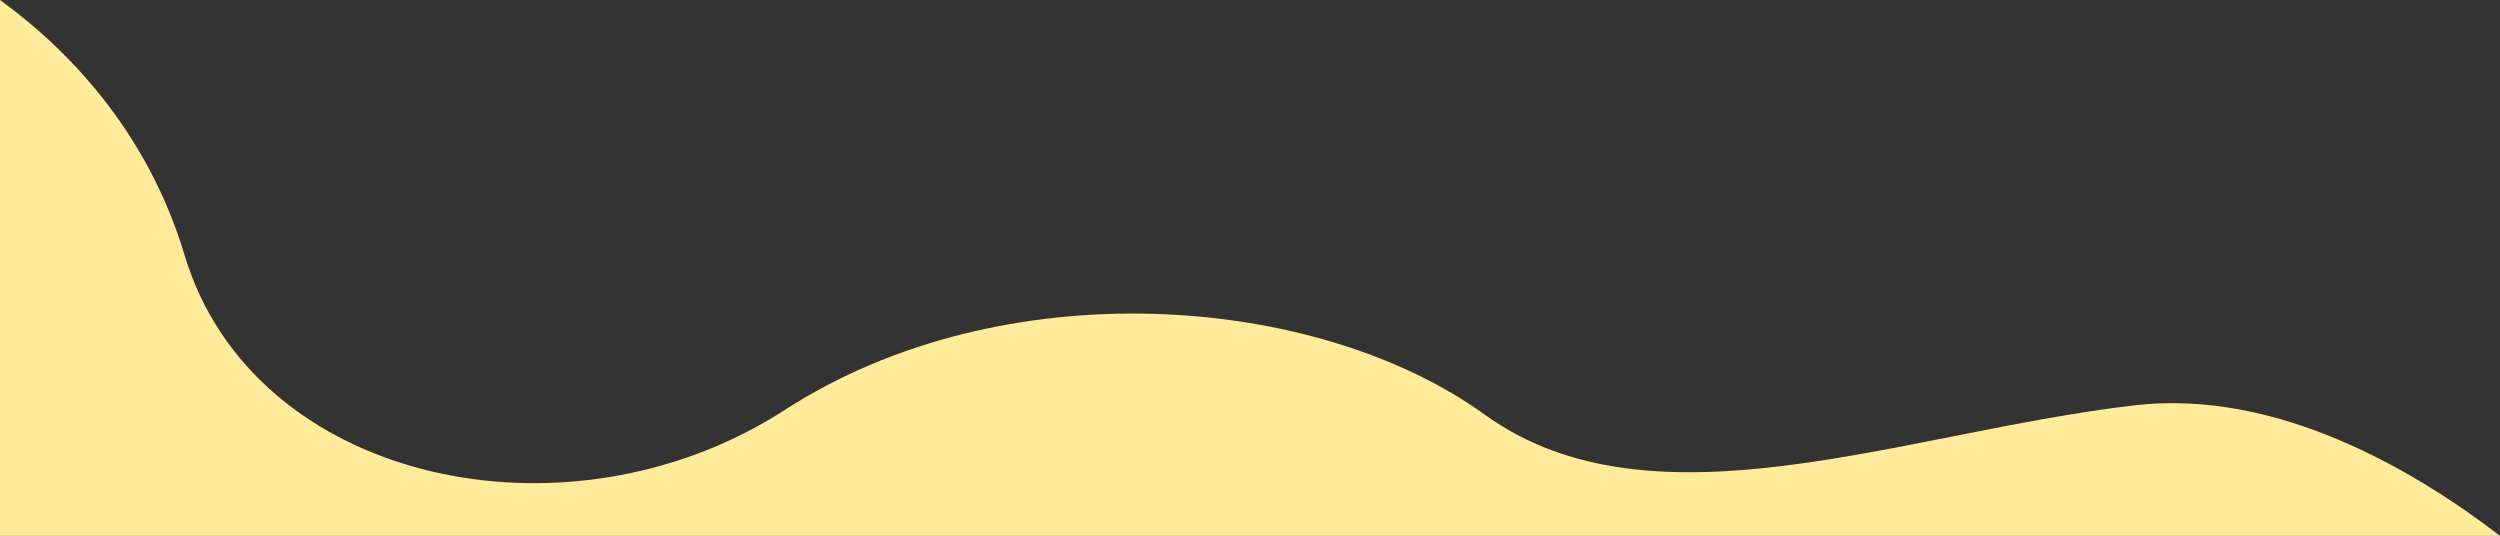 <svg xmlns="http://www.w3.org/2000/svg" viewBox="0 0 599.5 128.5"><rect x="0" y="0" width="599.5" height="128.5" fill="#333333" stroke="none"/><path d="M511.8 97.2c-55.6 6.5-115.5 31.3-155.8 2.2-40.3-29.1-115.5-34.9-167.8-1.1-52.3 33.8-127.5 17.4-143.9-37C35.2 30.9 15.6 11.3 0 0v128.5h599.5c-20.3-15.6-53.4-35.3-87.7-31.3z" fill="#ffeb99"/></svg>